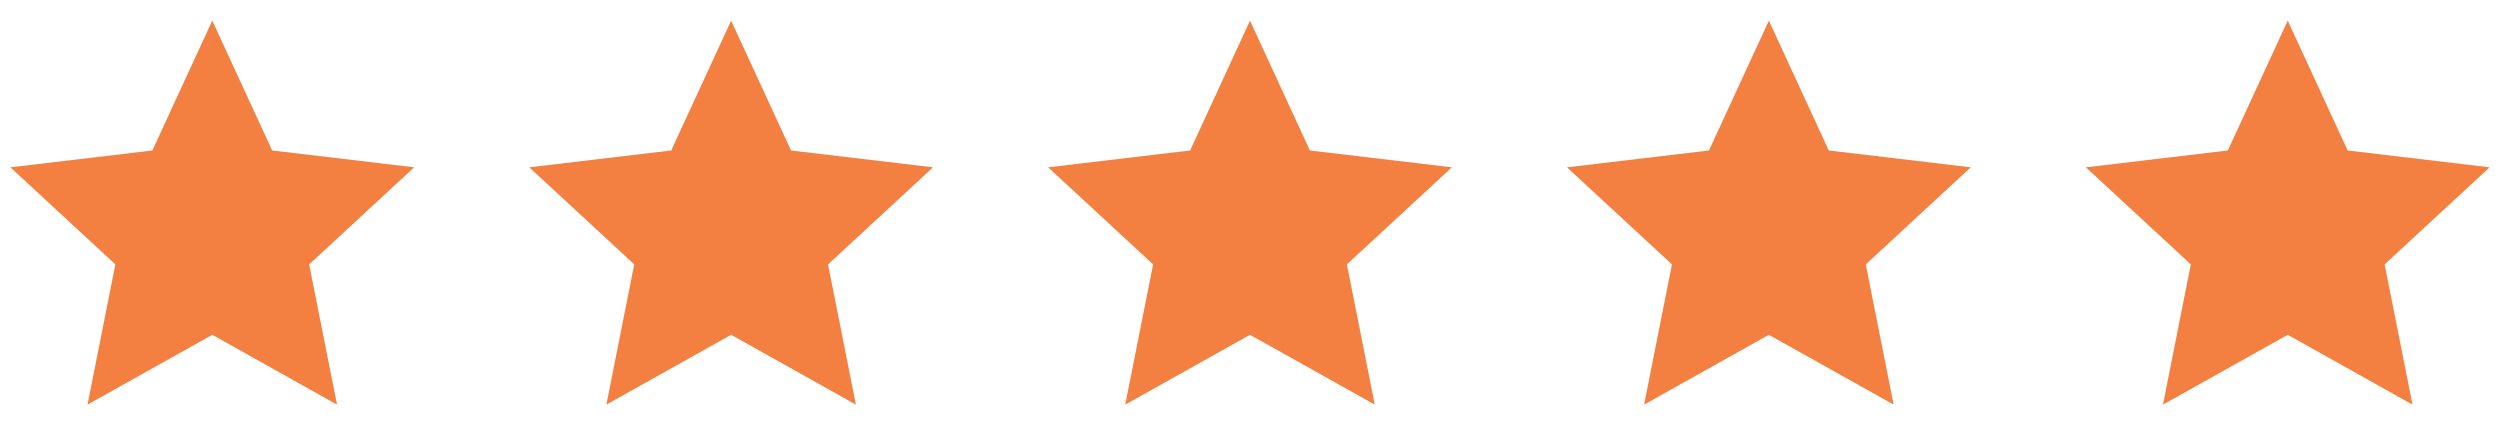 <?xml version="1.0" encoding="UTF-8"?> <svg xmlns="http://www.w3.org/2000/svg" width="106" height="19" viewBox="0 0 106 19" fill="none"><g clip-path="url(#clip0_2805_1799)"><path d="M9 14.195L3.71 17.156L4.891 11.21L0.44 7.094L6.46 6.38L9 0.875L11.54 6.38L17.56 7.094L13.108 11.21L14.29 17.156L9 14.195Z" fill="#F38040"></path></g><g clip-path="url(#clip1_2805_1799)"><path d="M31 14.195L25.71 17.156L26.892 11.21L22.44 7.094L28.46 6.38L31 0.875L33.539 6.38L39.56 7.094L35.108 11.21L36.29 17.156L31 14.195Z" fill="#F38040"></path></g><g clip-path="url(#clip2_2805_1799)"><path d="M53 14.195L47.71 17.156L48.892 11.21L44.44 7.094L50.461 6.38L53 0.875L55.539 6.38L61.56 7.094L57.108 11.21L58.29 17.156L53 14.195Z" fill="#F38040"></path></g><g clip-path="url(#clip3_2805_1799)"><path d="M75 14.195L69.71 17.156L70.891 11.21L66.44 7.094L72.46 6.38L75 0.875L77.54 6.38L83.56 7.094L79.109 11.21L80.29 17.156L75 14.195Z" fill="#F38040"></path></g><g clip-path="url(#clip4_2805_1799)"><path d="M97 14.195L91.71 17.156L92.891 11.21L88.44 7.094L94.46 6.38L97 0.875L99.54 6.38L105.56 7.094L101.108 11.21L102.29 17.156L97 14.195Z" fill="#F38040"></path></g><defs><clipPath id="clip0_2805_1799"><rect width="18" height="18" fill="white" transform="translate(0 0.5)"></rect></clipPath><clipPath id="clip1_2805_1799"><rect width="18" height="18" fill="white" transform="translate(22 0.5)"></rect></clipPath><clipPath id="clip2_2805_1799"><rect width="18" height="18" fill="white" transform="translate(44 0.5)"></rect></clipPath><clipPath id="clip3_2805_1799"><rect width="18" height="18" fill="white" transform="translate(66 0.5)"></rect></clipPath><clipPath id="clip4_2805_1799"><rect width="18" height="18" fill="white" transform="translate(88 0.5)"></rect></clipPath></defs></svg> 